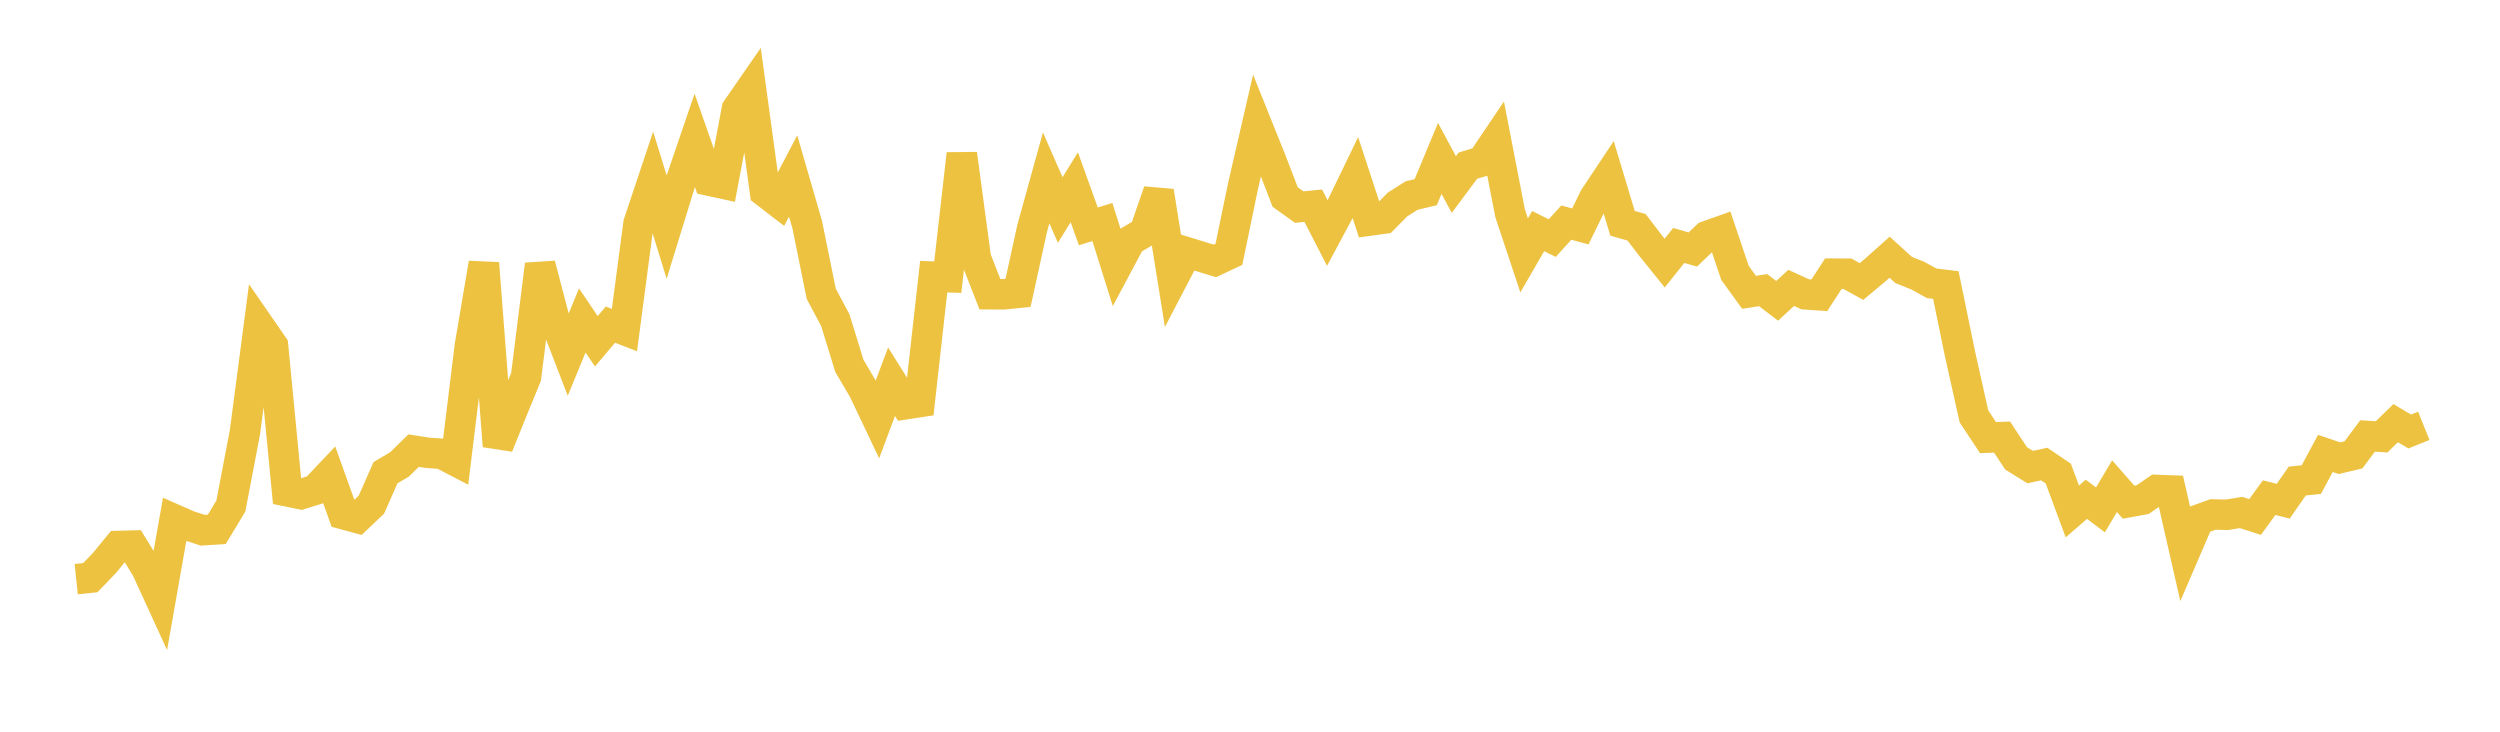 <svg width="164" height="48" xmlns="http://www.w3.org/2000/svg" xmlns:xlink="http://www.w3.org/1999/xlink"><path fill="none" stroke="rgb(237,194,64)" stroke-width="2" d="M5,37.992L5.922,37.896L6.844,36.94L7.766,35.816L8.689,35.792L9.611,37.297L10.533,39.31L11.455,34.079L12.377,34.483L13.299,34.783L14.222,34.725L15.144,33.197L16.066,28.364L16.988,21.349L17.91,22.683L18.832,32.23L19.754,32.419L20.677,32.129L21.599,31.157L22.521,33.731L23.443,33.981L24.365,33.103L25.287,31.011L26.21,30.465L27.132,29.561L28.054,29.706L28.976,29.767L29.898,30.246L30.82,22.707L31.743,17.27L32.665,29.26L33.587,26.97L34.509,24.723L35.431,17.352L36.353,20.868L37.275,23.262L38.198,21.023L39.12,22.387L40.042,21.298L40.964,21.652L41.886,14.661L42.808,11.902L43.731,14.894L44.653,11.905L45.575,9.208L46.497,11.845L47.419,12.045L48.341,7.158L49.263,5.827L50.186,12.594L51.108,13.302L52.03,11.543L52.952,14.73L53.874,19.272L54.796,21.003L55.719,24.002L56.641,25.567L57.563,27.505L58.485,25.04L59.407,26.516L60.329,26.376L61.251,18.148L62.174,18.183L63.096,10.098L64.018,16.943L64.94,19.303L65.862,19.304L66.784,19.21L67.707,14.995L68.629,11.668L69.551,13.778L70.473,12.283L71.395,14.85L72.317,14.564L73.24,17.504L74.162,15.775L75.084,15.223L76.006,12.549L76.928,18.314L77.85,16.549L78.772,16.832L79.695,17.116L80.617,16.683L81.539,12.226L82.461,8.224L83.383,10.519L84.305,12.924L85.228,13.585L86.15,13.493L87.072,15.287L87.994,13.567L88.916,11.659L89.838,14.471L90.76,14.343L91.683,13.411L92.605,12.827L93.527,12.608L94.449,10.39L95.371,12.107L96.293,10.867L97.216,10.588L98.138,9.221L99.06,13.981L99.982,16.755L100.904,15.158L101.826,15.621L102.749,14.604L103.671,14.852L104.593,12.965L105.515,11.579L106.437,14.647L107.359,14.91L108.281,16.115L109.204,17.259L110.126,16.102L111.048,16.369L111.97,15.487L112.892,15.16L113.814,17.9L114.737,19.176L115.659,19.032L116.581,19.734L117.503,18.886L118.425,19.308L119.347,19.372L120.269,17.952L121.192,17.956L122.114,18.467L123.036,17.697L123.958,16.872L124.88,17.71L125.802,18.08L126.725,18.587L127.647,18.696L128.569,23.182L129.491,27.313L130.413,28.707L131.335,28.672L132.257,30.07L133.18,30.641L134.102,30.441L135.024,31.068L135.946,33.551L136.868,32.753L137.79,33.449L138.713,31.892L139.635,32.943L140.557,32.775L141.479,32.141L142.401,32.175L143.323,36.223L144.246,34.081L145.168,33.749L146.09,33.77L147.012,33.618L147.934,33.915L148.856,32.646L149.778,32.881L150.701,31.557L151.623,31.46L152.545,29.745L153.467,30.058L154.389,29.839L155.311,28.599L156.234,28.657L157.156,27.759L158.078,28.306L159,27.934"></path></svg>